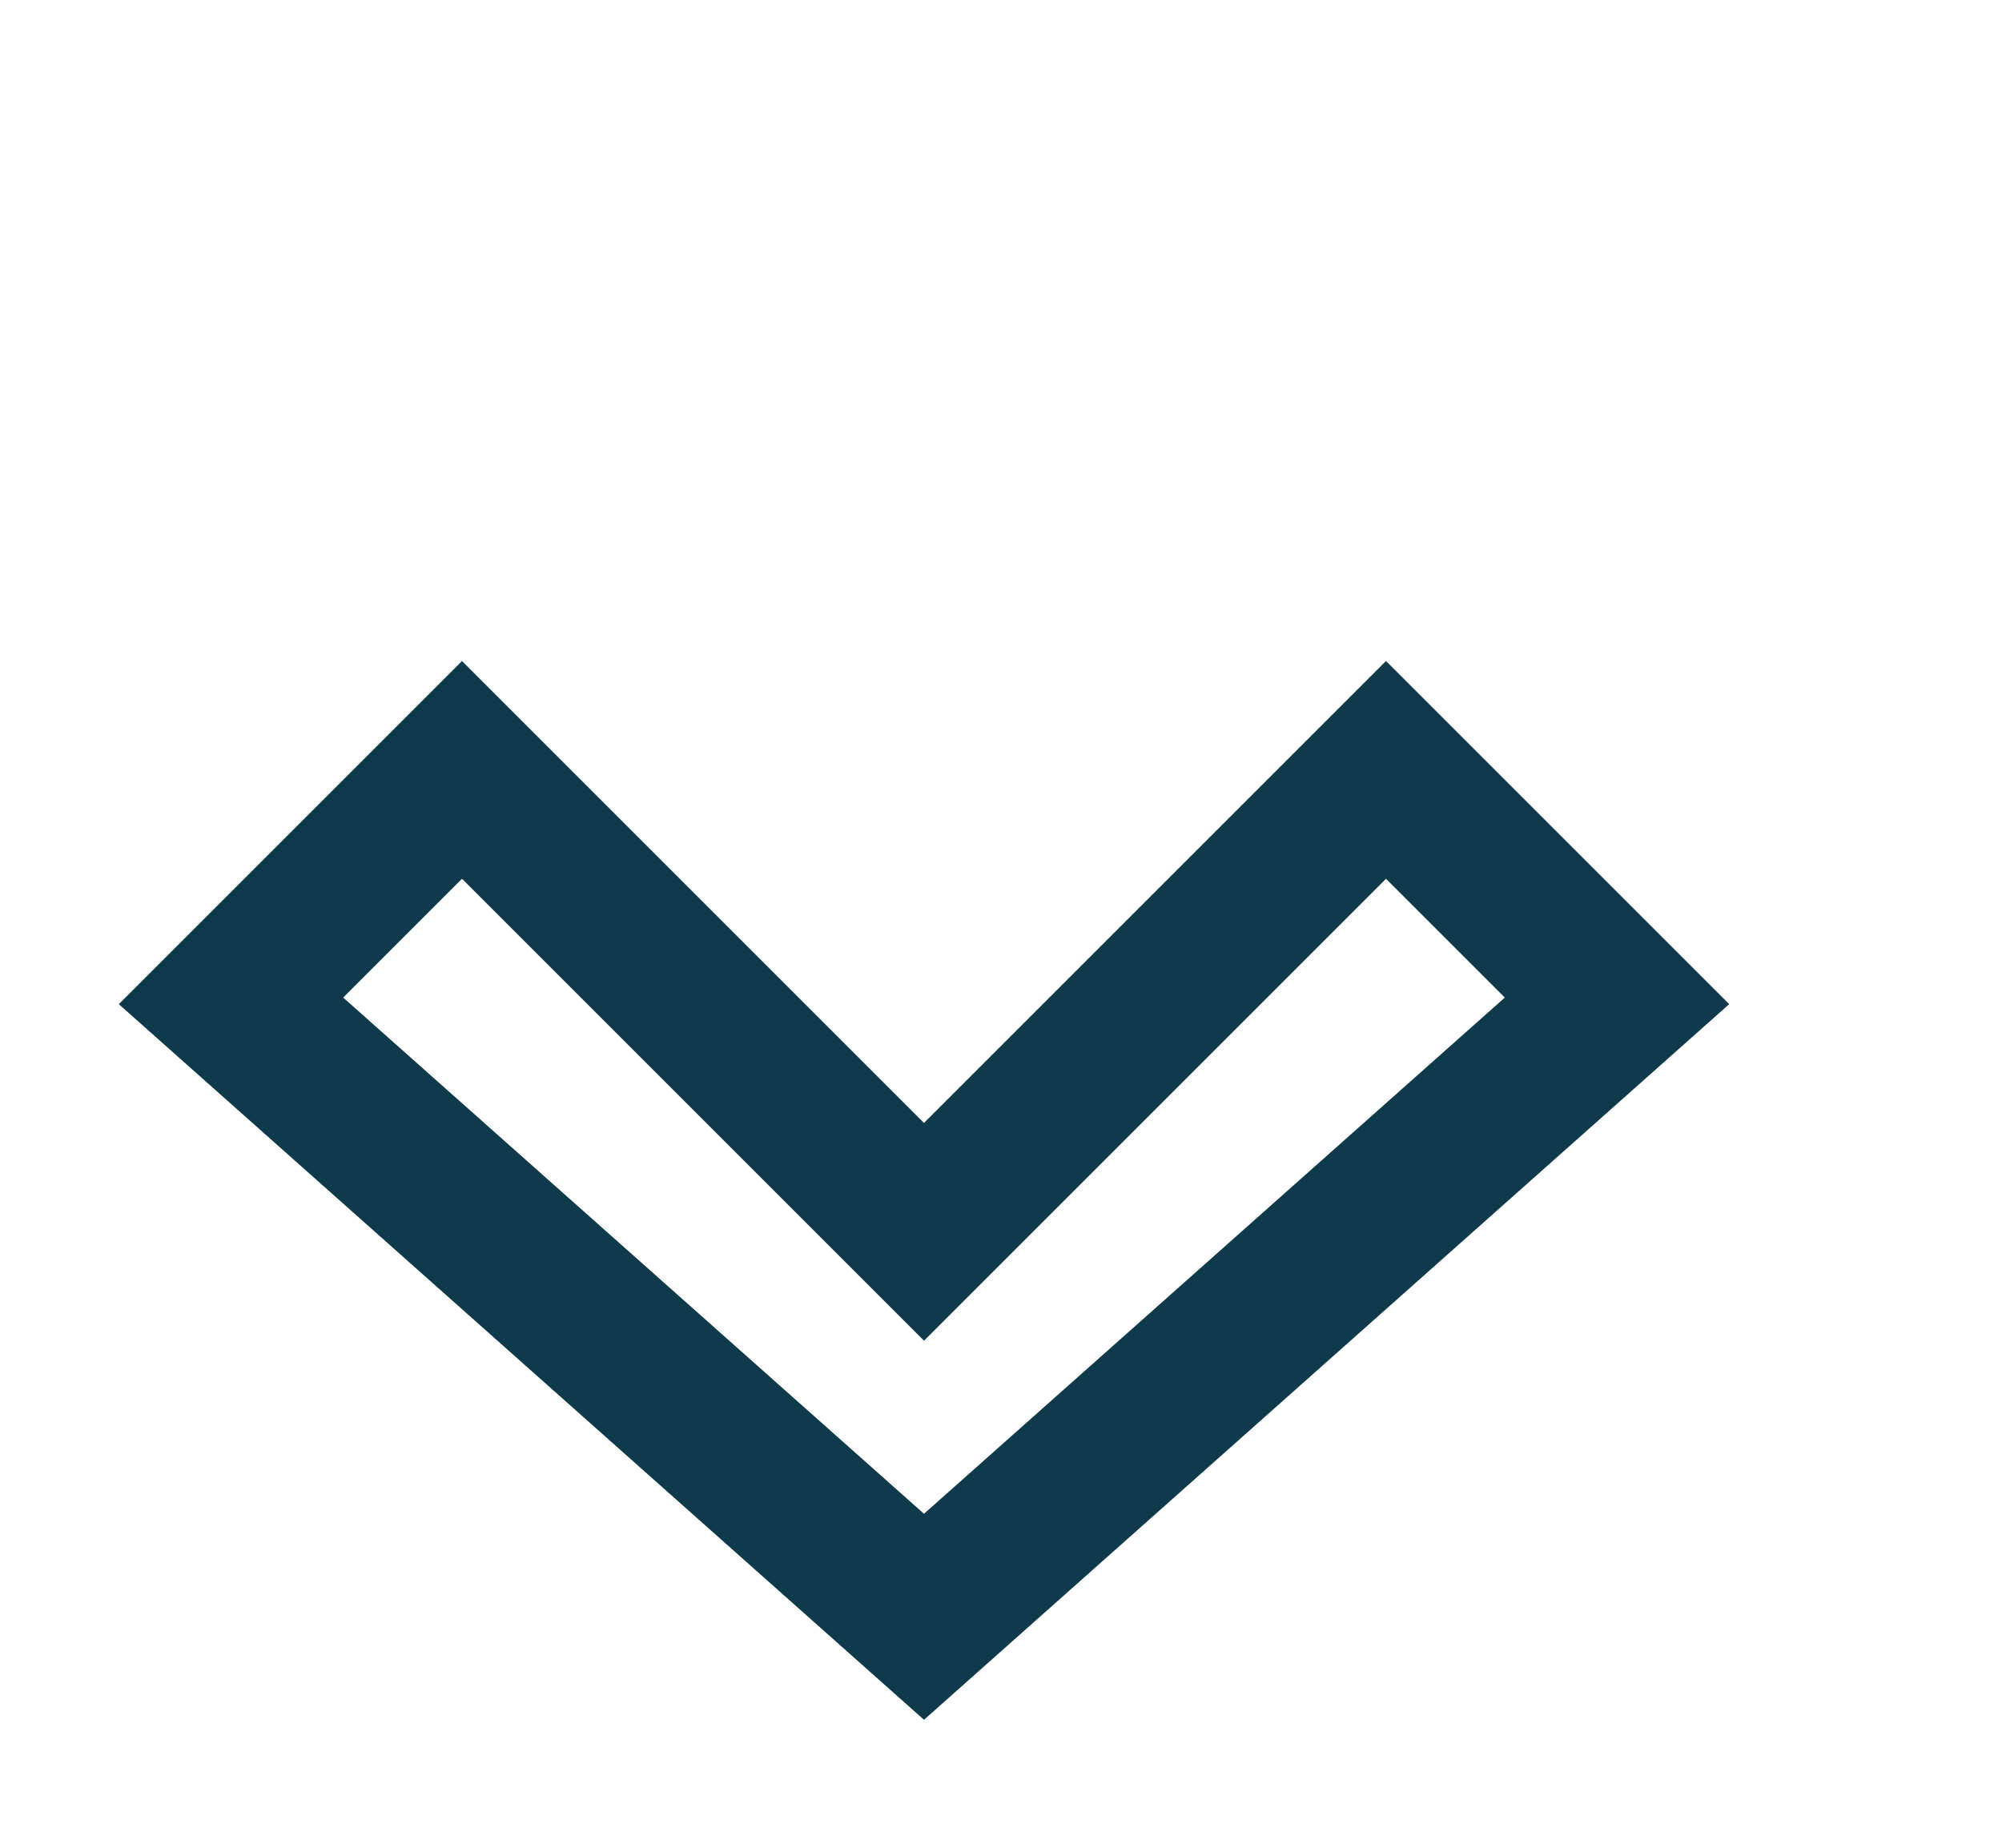 <?xml version="1.0" encoding="UTF-8"?>
<svg xmlns="http://www.w3.org/2000/svg" width="26" height="24" viewBox="0 0 26 24"><path d="M3 13l3-3 6 6 6-6 3 3-9 8z" fill="none" stroke="#0E3A4C" stroke-width="2"/></svg>